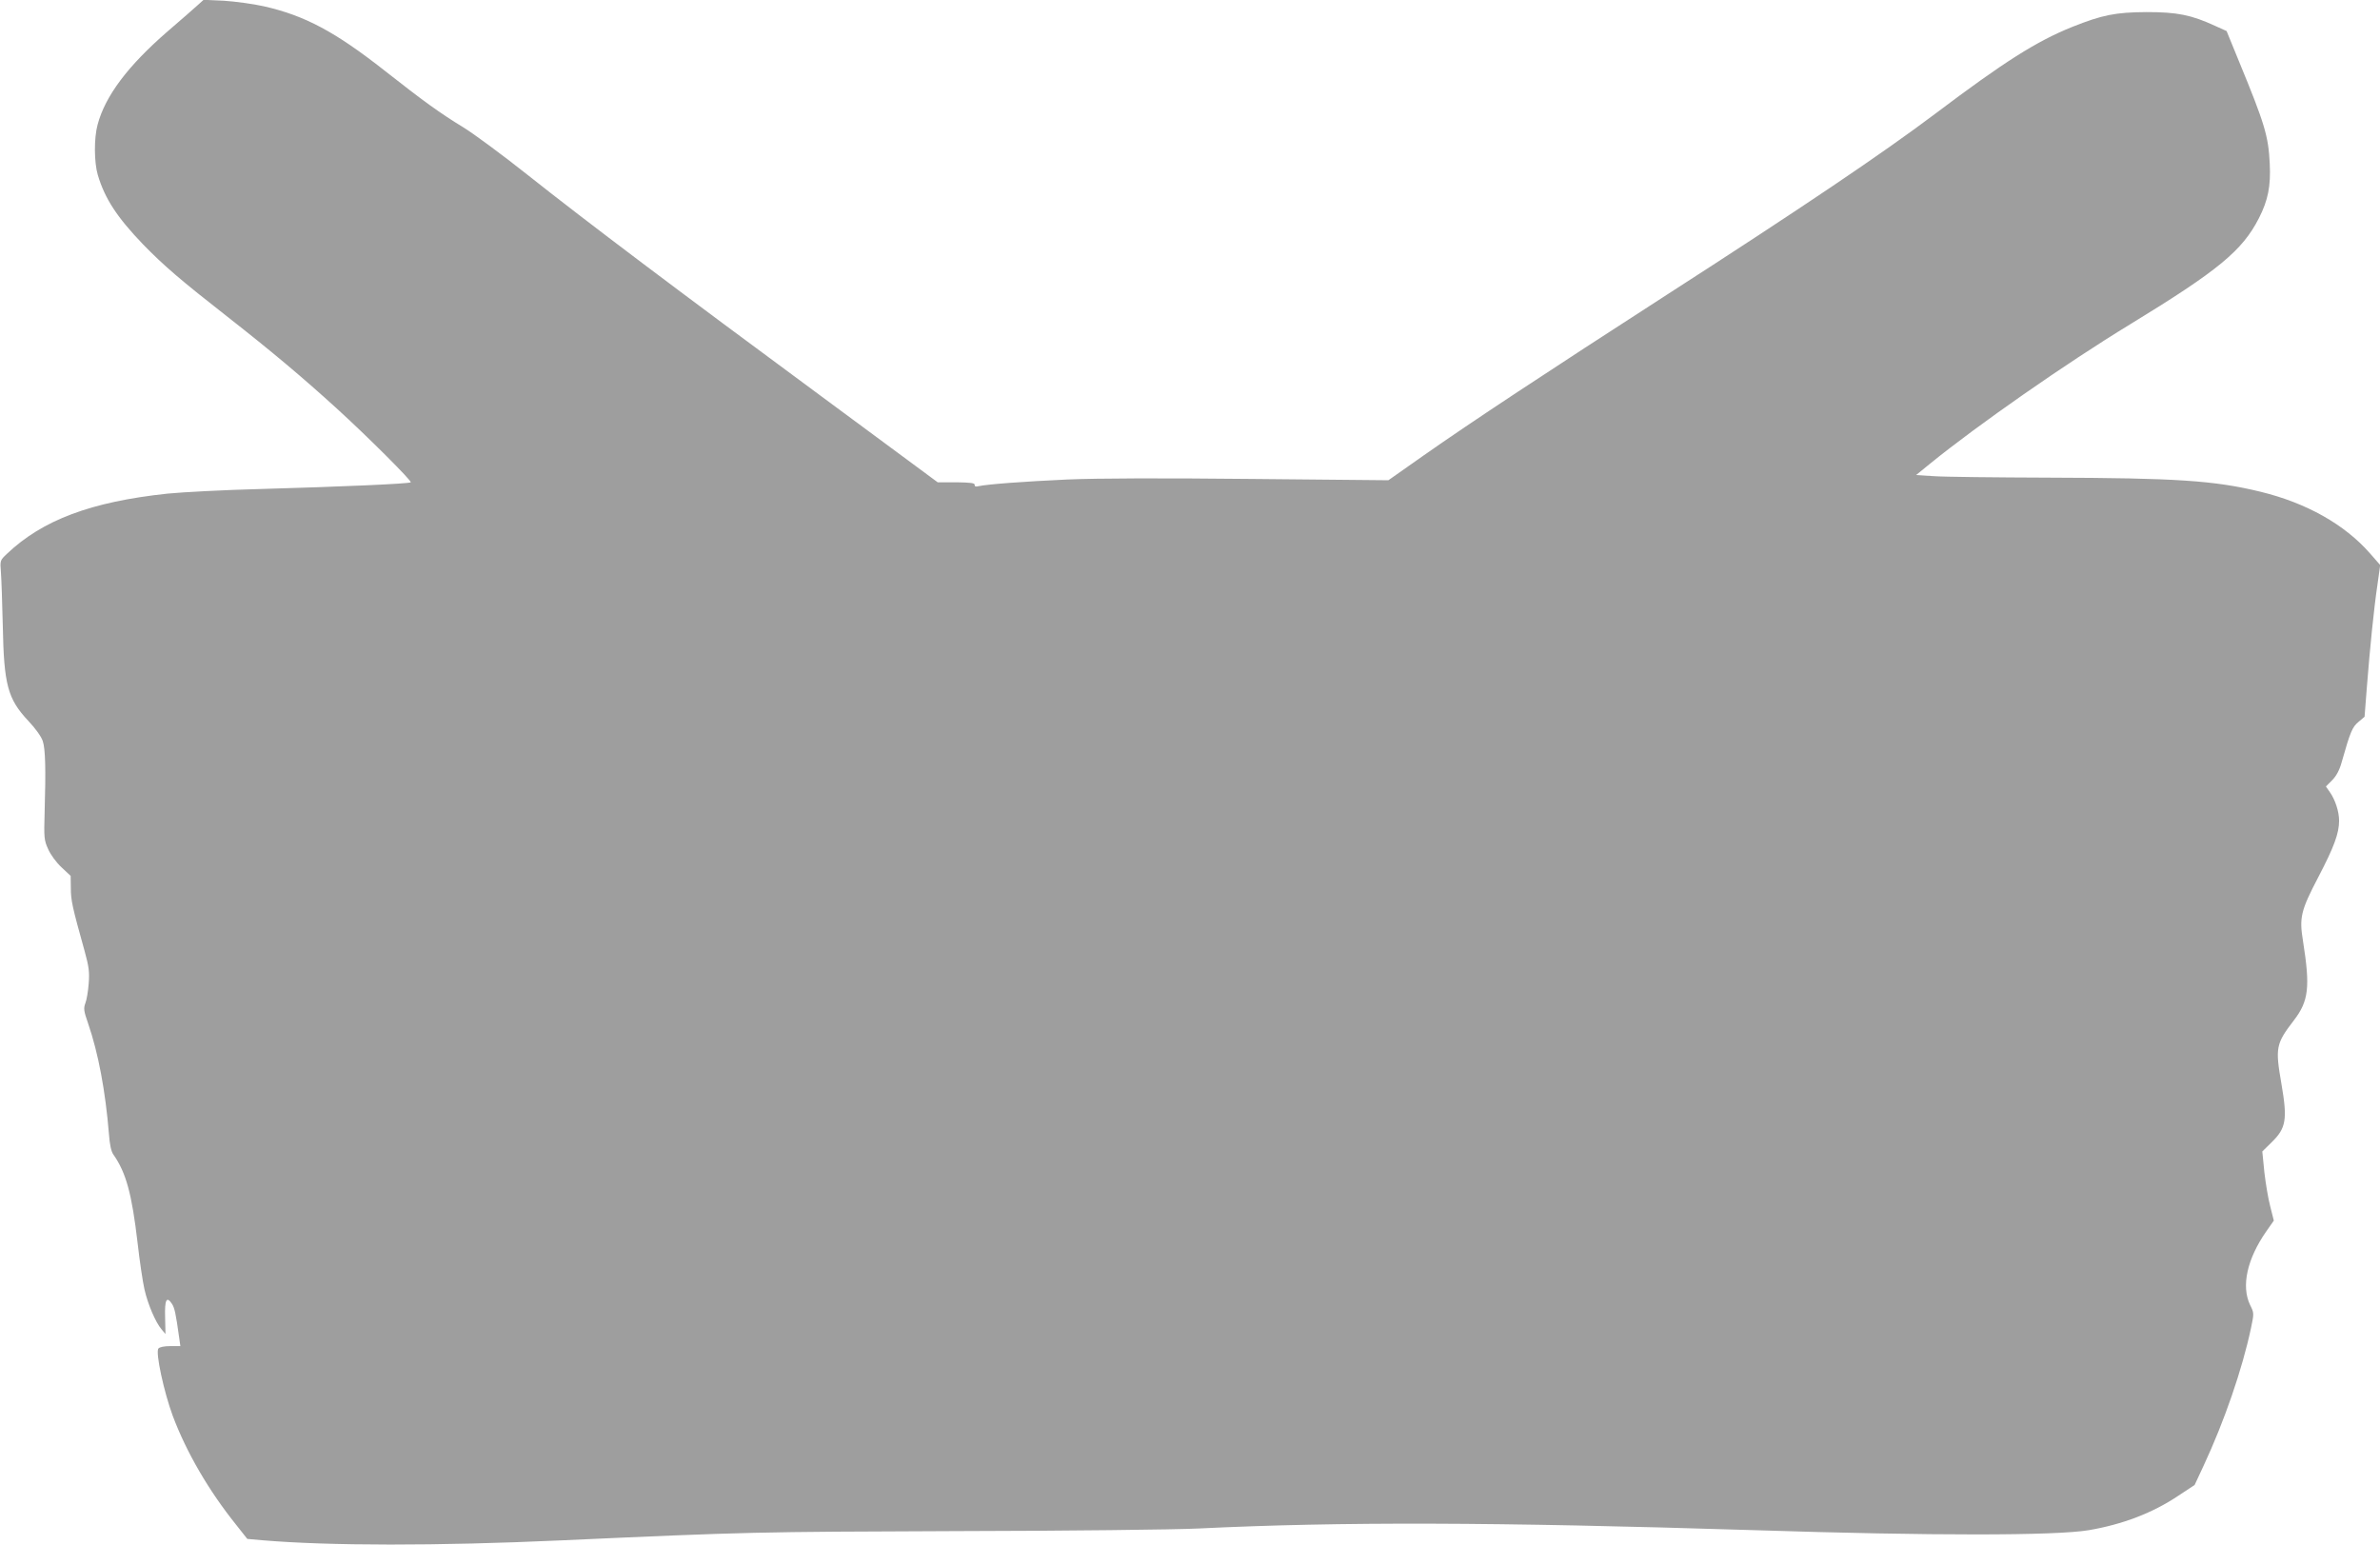 <?xml version="1.0" standalone="no"?>
<!DOCTYPE svg PUBLIC "-//W3C//DTD SVG 20010904//EN"
 "http://www.w3.org/TR/2001/REC-SVG-20010904/DTD/svg10.dtd">
<svg version="1.0" xmlns="http://www.w3.org/2000/svg"
 width="1280pt" height="831pt" viewBox="0 0 1280 831"
 preserveAspectRatio="xMidYMid meet">
<g transform="translate(0,831) scale(0.1,-0.1)"
fill="#9e9e9e" stroke="none">
<path d="M1064 8283 c-17 -15 -90 -80 -164 -143 -212 -184 -334 -346 -375
-500 -20 -73 -19 -203 1 -271 38 -128 104 -228 243 -373 114 -117 203 -193
456 -391 236 -185 398 -321 585 -491 170 -155 406 -391 399 -398 -7 -8 -379
-24 -804 -36 -198 -5 -425 -17 -505 -25 -411 -44 -671 -142 -862 -323 -38 -36
-38 -36 -33 -101 3 -36 7 -165 10 -286 6 -318 26 -394 138 -513 37 -39 70 -85
77 -108 14 -41 17 -148 10 -384 -4 -135 -3 -149 19 -197 13 -30 44 -72 72 -98
l49 -46 1 -67 c0 -64 8 -101 74 -337 23 -84 27 -112 22 -175 -3 -41 -11 -89
-18 -106 -10 -27 -9 -41 15 -109 55 -160 93 -363 112 -595 4 -56 12 -94 24
-110 68 -97 99 -210 130 -475 11 -98 28 -211 37 -250 18 -80 60 -178 92 -215
l21 -25 -2 89 c-3 96 8 117 37 73 14 -22 20 -48 39 -184 l6 -43 -54 0 c-32 0
-58 -5 -64 -13 -17 -20 30 -235 77 -362 74 -197 194 -403 341 -586 l60 -76 78
-7 c363 -31 944 -31 1607 -1 1017 46 1047 46 2130 50 594 1 1179 8 1300 14
769 37 1581 35 2990 -9 959 -31 1621 -30 1799 0 182 31 344 93 481 185 l88 58
48 103 c112 240 208 519 255 740 17 81 17 82 -5 126 -48 101 -16 247 88 396
l40 57 -19 75 c-11 41 -25 125 -32 186 l-11 111 50 49 c78 76 86 122 53 314
-34 195 -30 216 66 341 81 105 89 180 50 427 -21 128 -12 164 83 346 84 161
111 234 111 302 0 49 -21 113 -50 154 l-21 30 33 33 c23 23 40 54 52 98 46
162 57 189 90 216 l33 28 12 155 c17 216 38 426 57 553 l15 108 -55 63 c-137
156 -342 271 -588 331 -250 61 -457 74 -1138 76 -289 1 -568 4 -620 8 l-95 6
75 61 c253 206 735 542 1075 749 475 290 605 397 694 572 49 96 64 172 58 293
-7 147 -26 212 -165 549 l-67 164 -62 28 c-128 59 -204 74 -368 74 -168 -1
-238 -15 -401 -80 -193 -78 -365 -187 -735 -466 -287 -216 -719 -507 -1444
-974 -648 -418 -1054 -686 -1309 -865 l-189 -133 -736 7 c-486 5 -822 4 -991
-3 -238 -11 -425 -25 -478 -36 -14 -4 -21 -1 -20 7 2 10 -22 13 -98 14 l-101
0 -629 465 c-774 571 -1253 932 -1576 1188 -136 108 -292 223 -346 256 -125
76 -216 142 -422 304 -267 210 -430 297 -650 347 -58 13 -154 26 -215 30
l-110 5 -31 -28z"/>
</g>
</svg>
